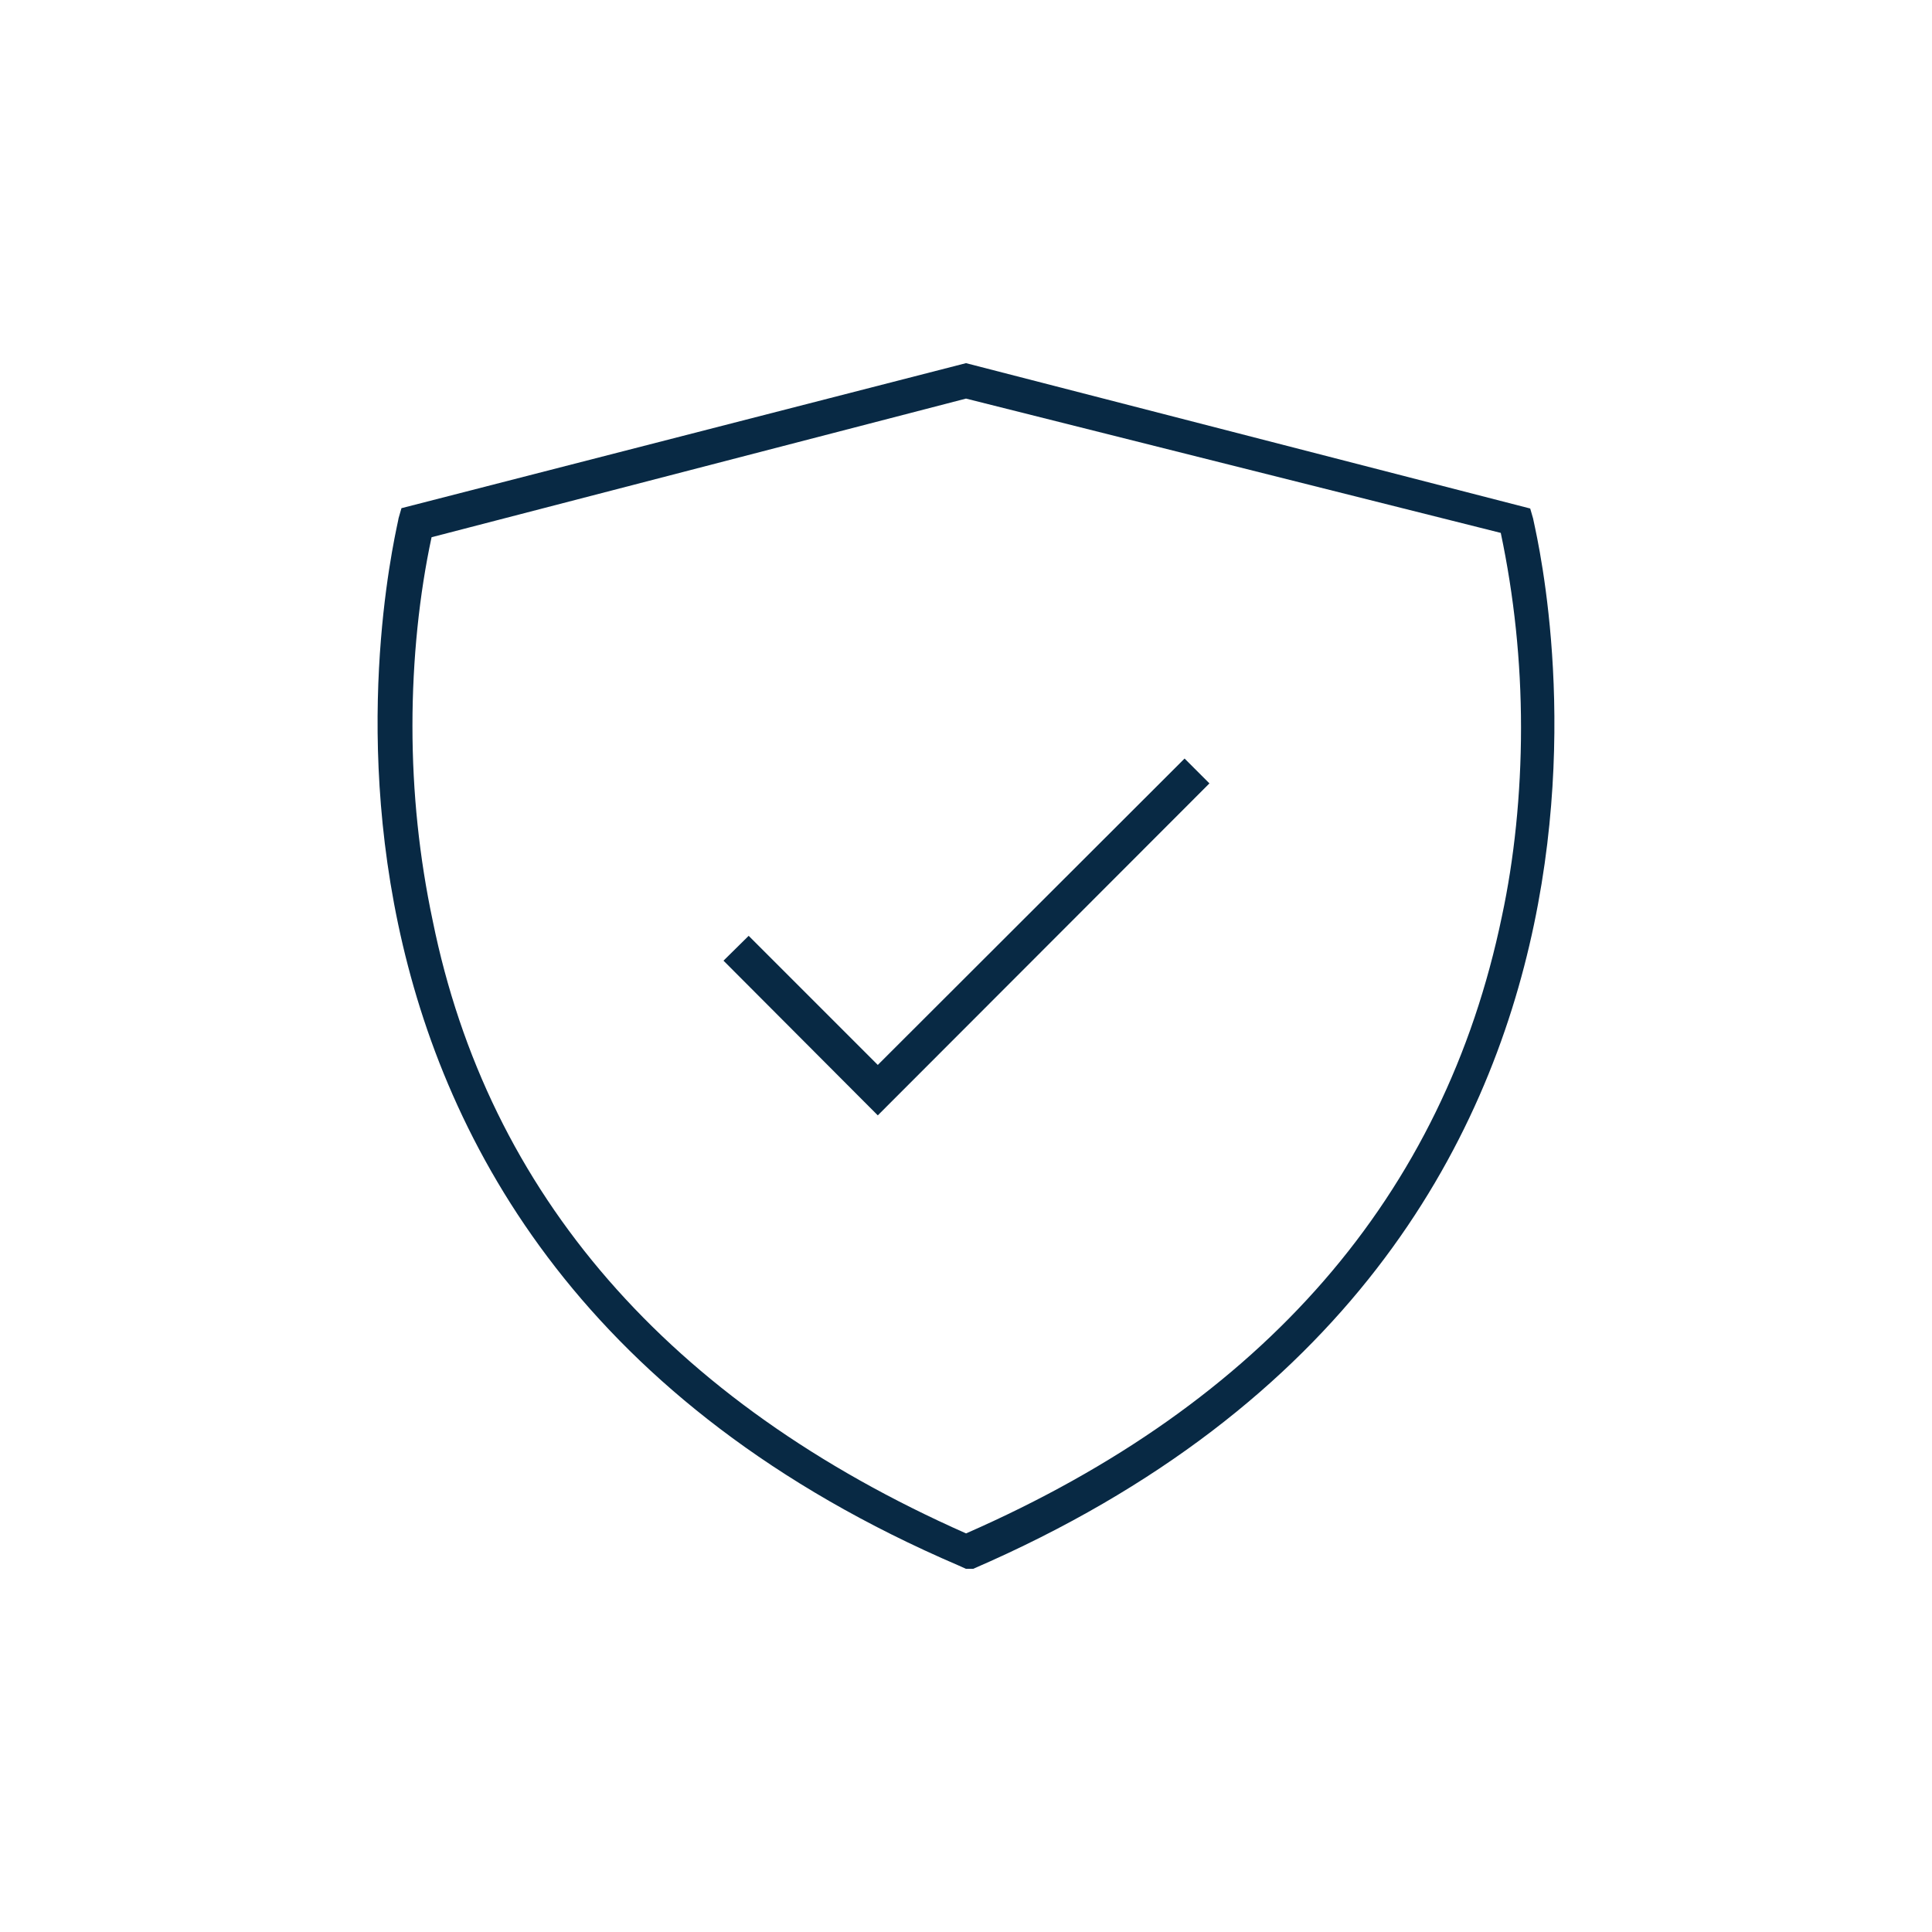 <?xml version="1.0" encoding="UTF-8"?> <svg xmlns="http://www.w3.org/2000/svg" id="Layer_1" viewBox="0 0 290 290"><defs><style>.cls-1{fill:#082944;}</style></defs><path class="cls-1" d="M145,235.49l-1.06-.48C31.62,186.84,59.83,78.84,59.83,77.77l.43-1.49,84.74-21.77,84.69,21.82.43,1.49c.05,1.01,28.32,109.02-84.05,157.67h-1.06ZM64.78,80.64c-1.83,8.51-2.87,18.29-2.87,28.32s1.04,19.81,3.04,29.24c8.3,40.97,35.34,72.17,80.06,91.97,44.71-19.59,71.75-50.73,80.43-92.62,1.83-8.51,2.87-18.29,2.87-28.32s-1.05-19.81-3.04-29.24l-80.27-20.16-80.22,20.81ZM131.75,167.41l-23.15-23.21,3.78-3.73,19.38,19.38,46.05-45.99,3.73,3.73-49.77,49.82h0Z"></path></svg> 